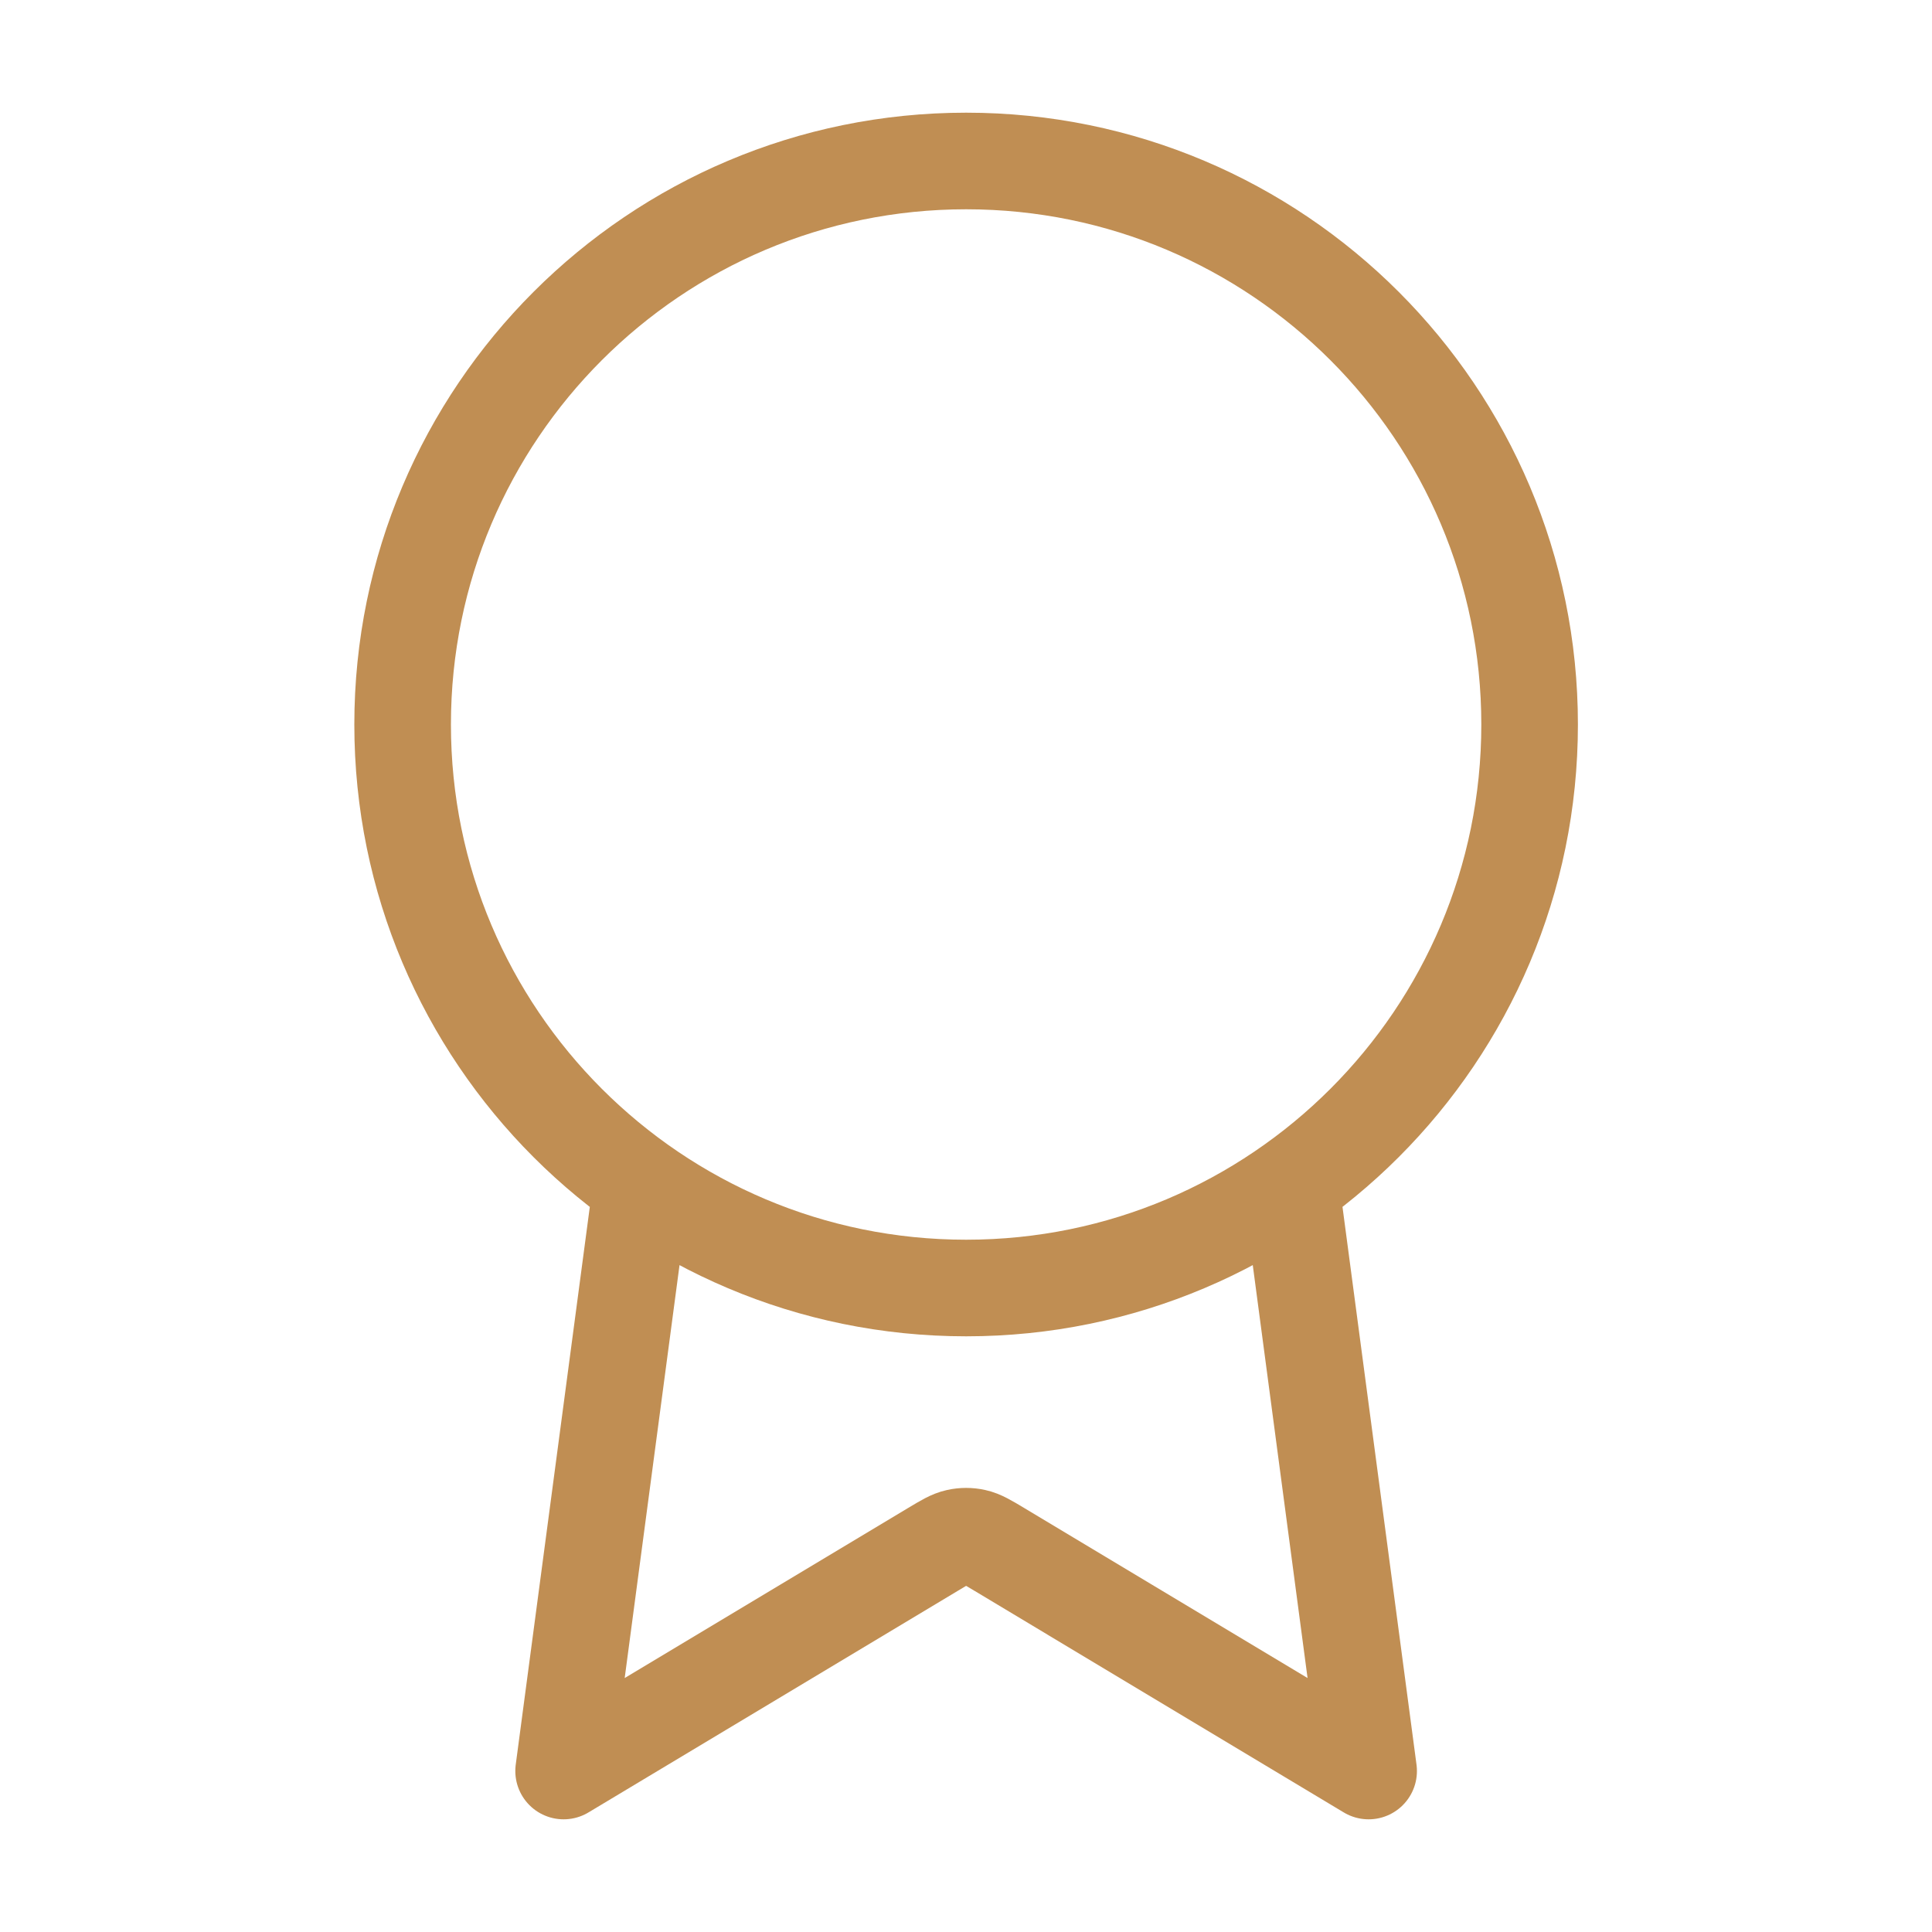 <svg width="40" height="40" viewBox="0 0 40 40" fill="none" xmlns="http://www.w3.org/2000/svg">
<path d="M13.28 24.537L11.669 36.667L19.317 32.078C19.566 31.928 19.691 31.854 19.824 31.825C19.942 31.799 20.064 31.799 20.181 31.825C20.314 31.854 20.439 31.928 20.689 32.078L28.336 36.667L26.726 24.535M31.669 15C31.669 21.443 26.446 26.667 20.003 26.667C13.559 26.667 8.336 21.443 8.336 15C8.336 8.557 13.559 3.333 20.003 3.333C26.446 3.333 31.669 8.557 31.669 15Z" stroke="#C08E53" stroke-width="2" stroke-linecap="round" stroke-linejoin="round"/>
</svg>
